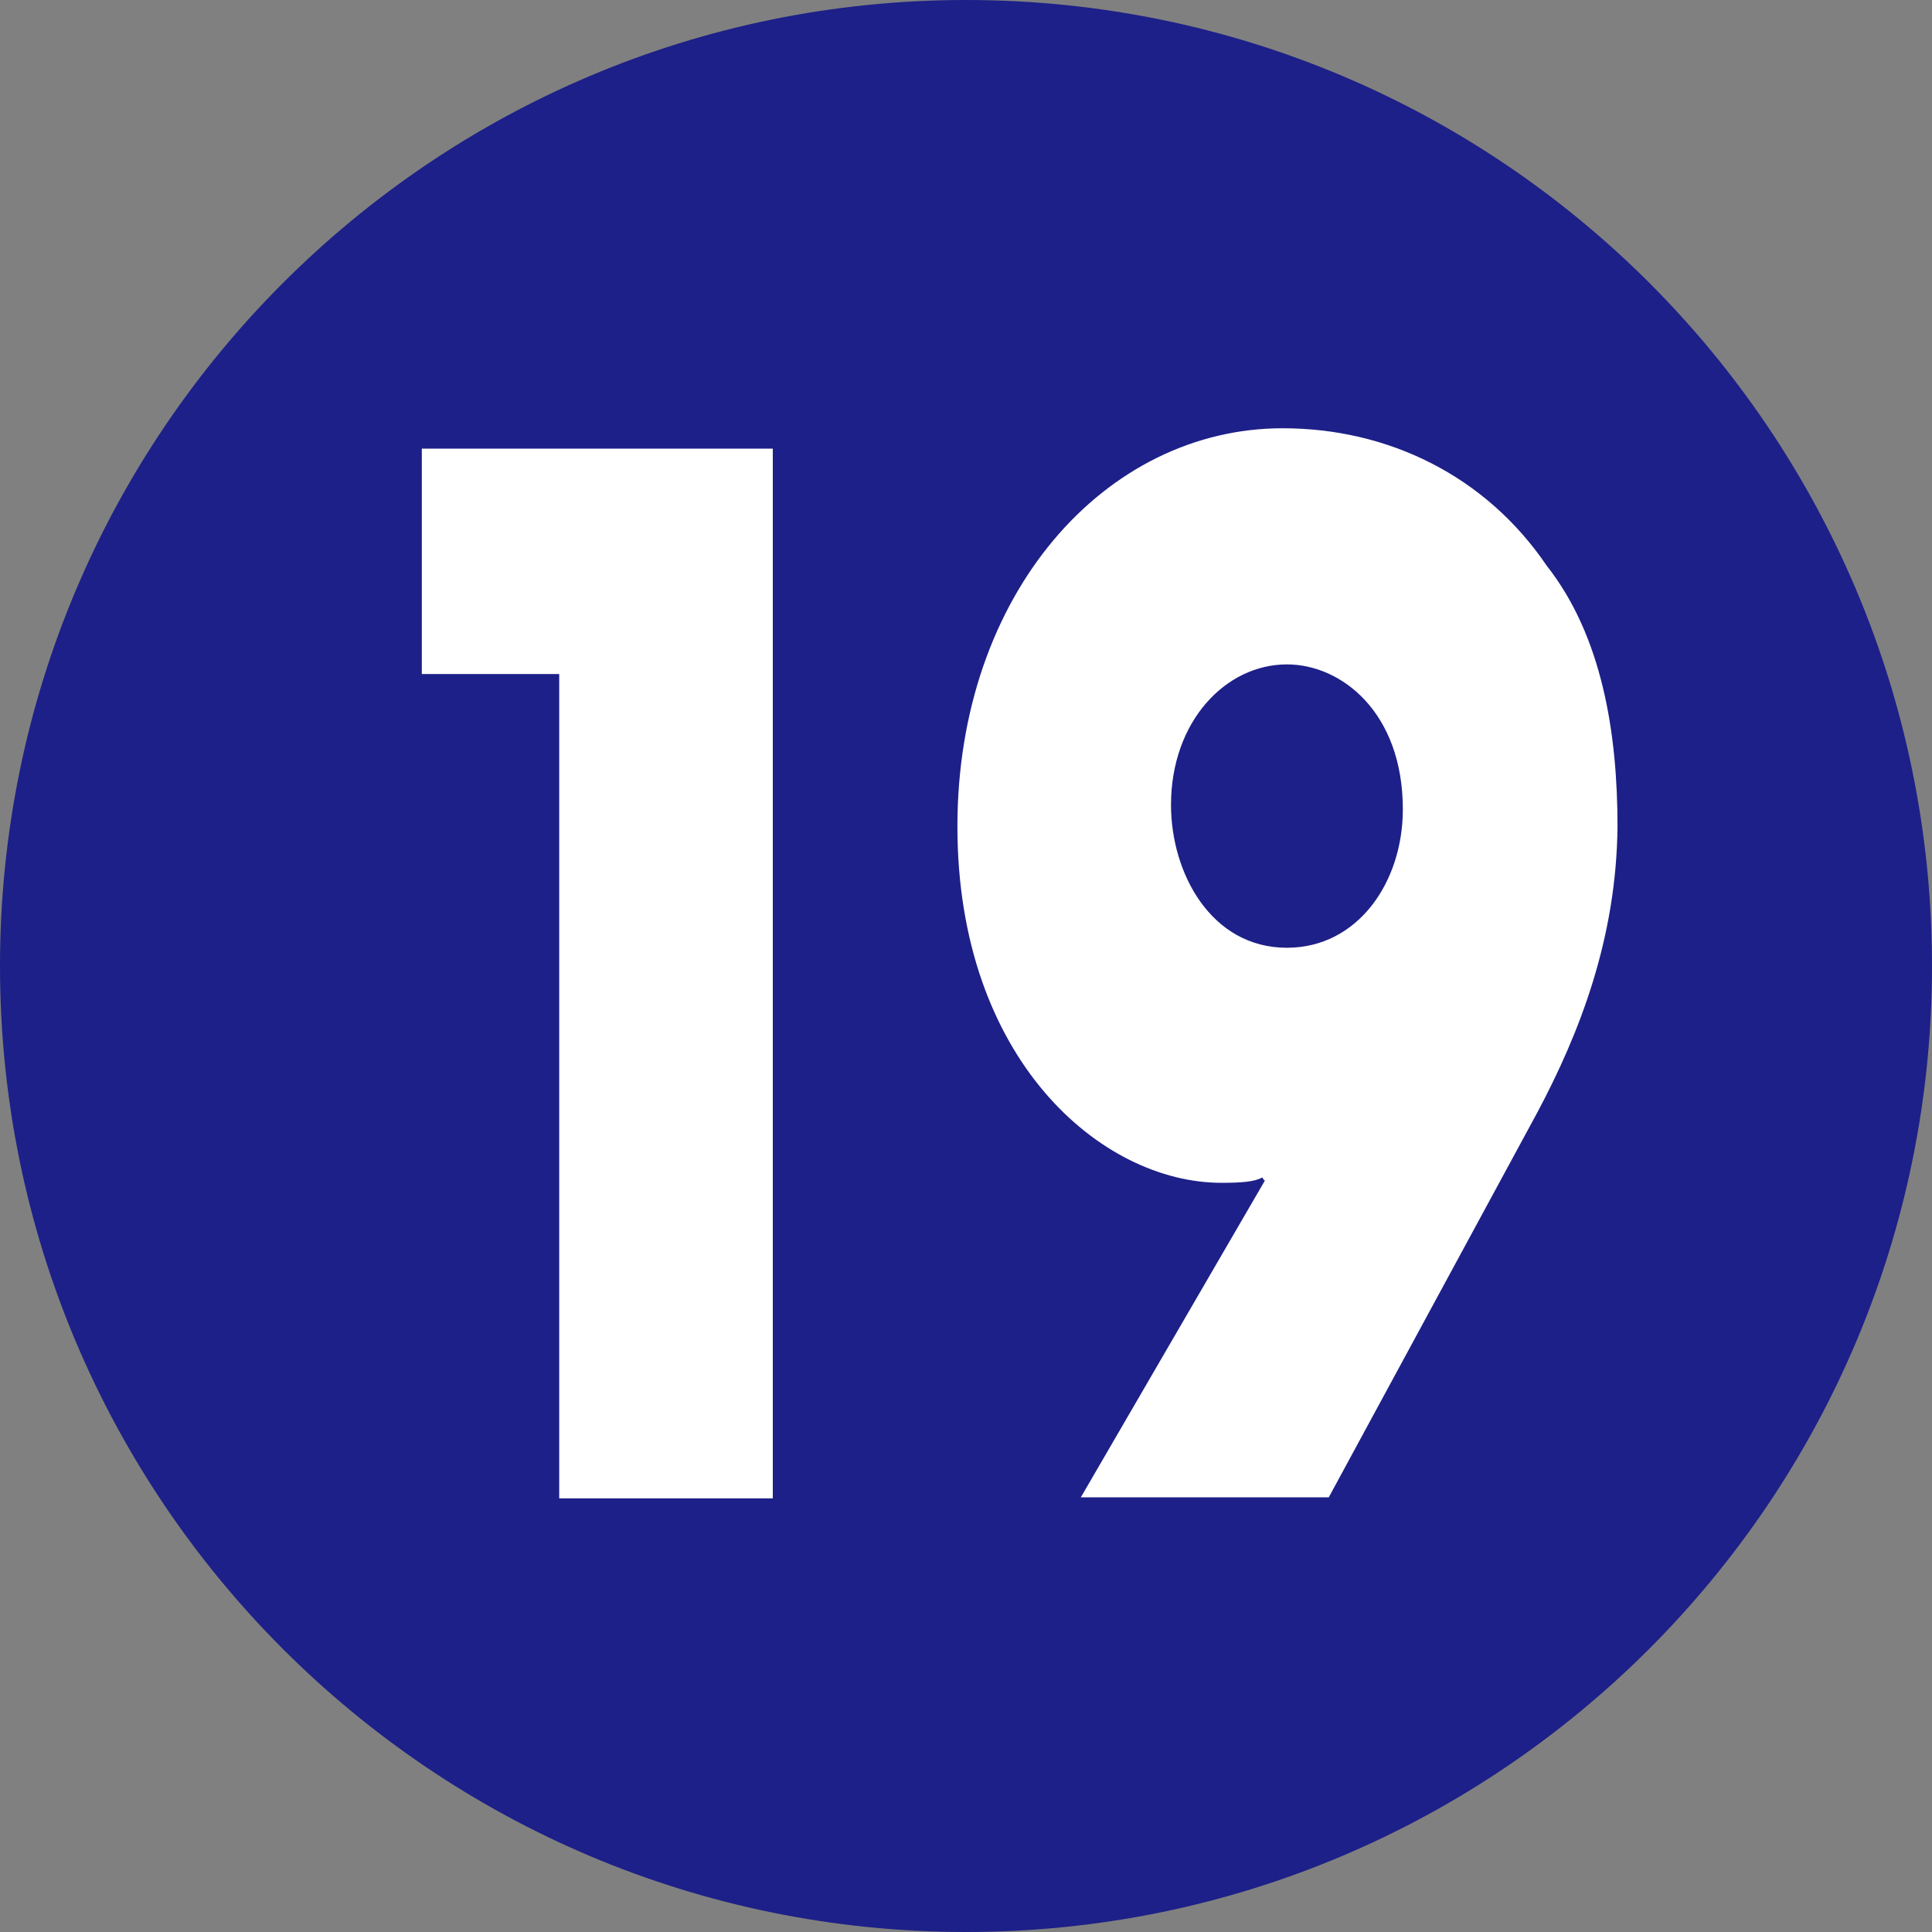 <?xml version="1.0" encoding="UTF-8"?>
<svg id="_レイヤー_2" data-name="レイヤー 2" xmlns="http://www.w3.org/2000/svg" width="18" height="18" viewBox="0 0 18 18">
  <rect x="0" y="0" width="18" height="18" fill="#808080" stroke="none"/>
  <defs>
    <style>
      .cls-1 {
        fill: #1d2088;
      }

      .cls-1, .cls-2 {
        stroke-width: 0px;
      }

      .cls-2 {
        fill: #fff;
      }
    </style>
  </defs>
  <g id="_合番" data-name="合番">
    <g>
      <path class="cls-1" d="M18,9c0,4.97-4.03,9-9,9S0,13.97,0,9,4.03,0,9,0s9,4.02,9,9Z"/>
      <g>
        <path class="cls-2" d="M7.21,13.96h-2v-7.68h-1.28v-2.1h3.27v9.78Z"/>
        <path class="cls-2" d="M11.78,11l-.02-.03c-.07.04-.19.05-.38.05-1.12,0-2.46-1.15-2.46-3.32s1.38-3.71,3.03-3.71c.98,0,1.89.44,2.46,1.28.52.66.66,1.57.66,2.43-.01,1.04-.35,1.92-.75,2.67l-1.94,3.58h-2.31l1.72-2.96ZM11.99,6.19c-.57,0-1.08.53-1.08,1.31,0,.63.37,1.33,1.08,1.33.66,0,1.08-.61,1.08-1.29,0-.9-.57-1.35-1.08-1.35Z"/>
      </g>
    </g>
  </g>
</svg>
